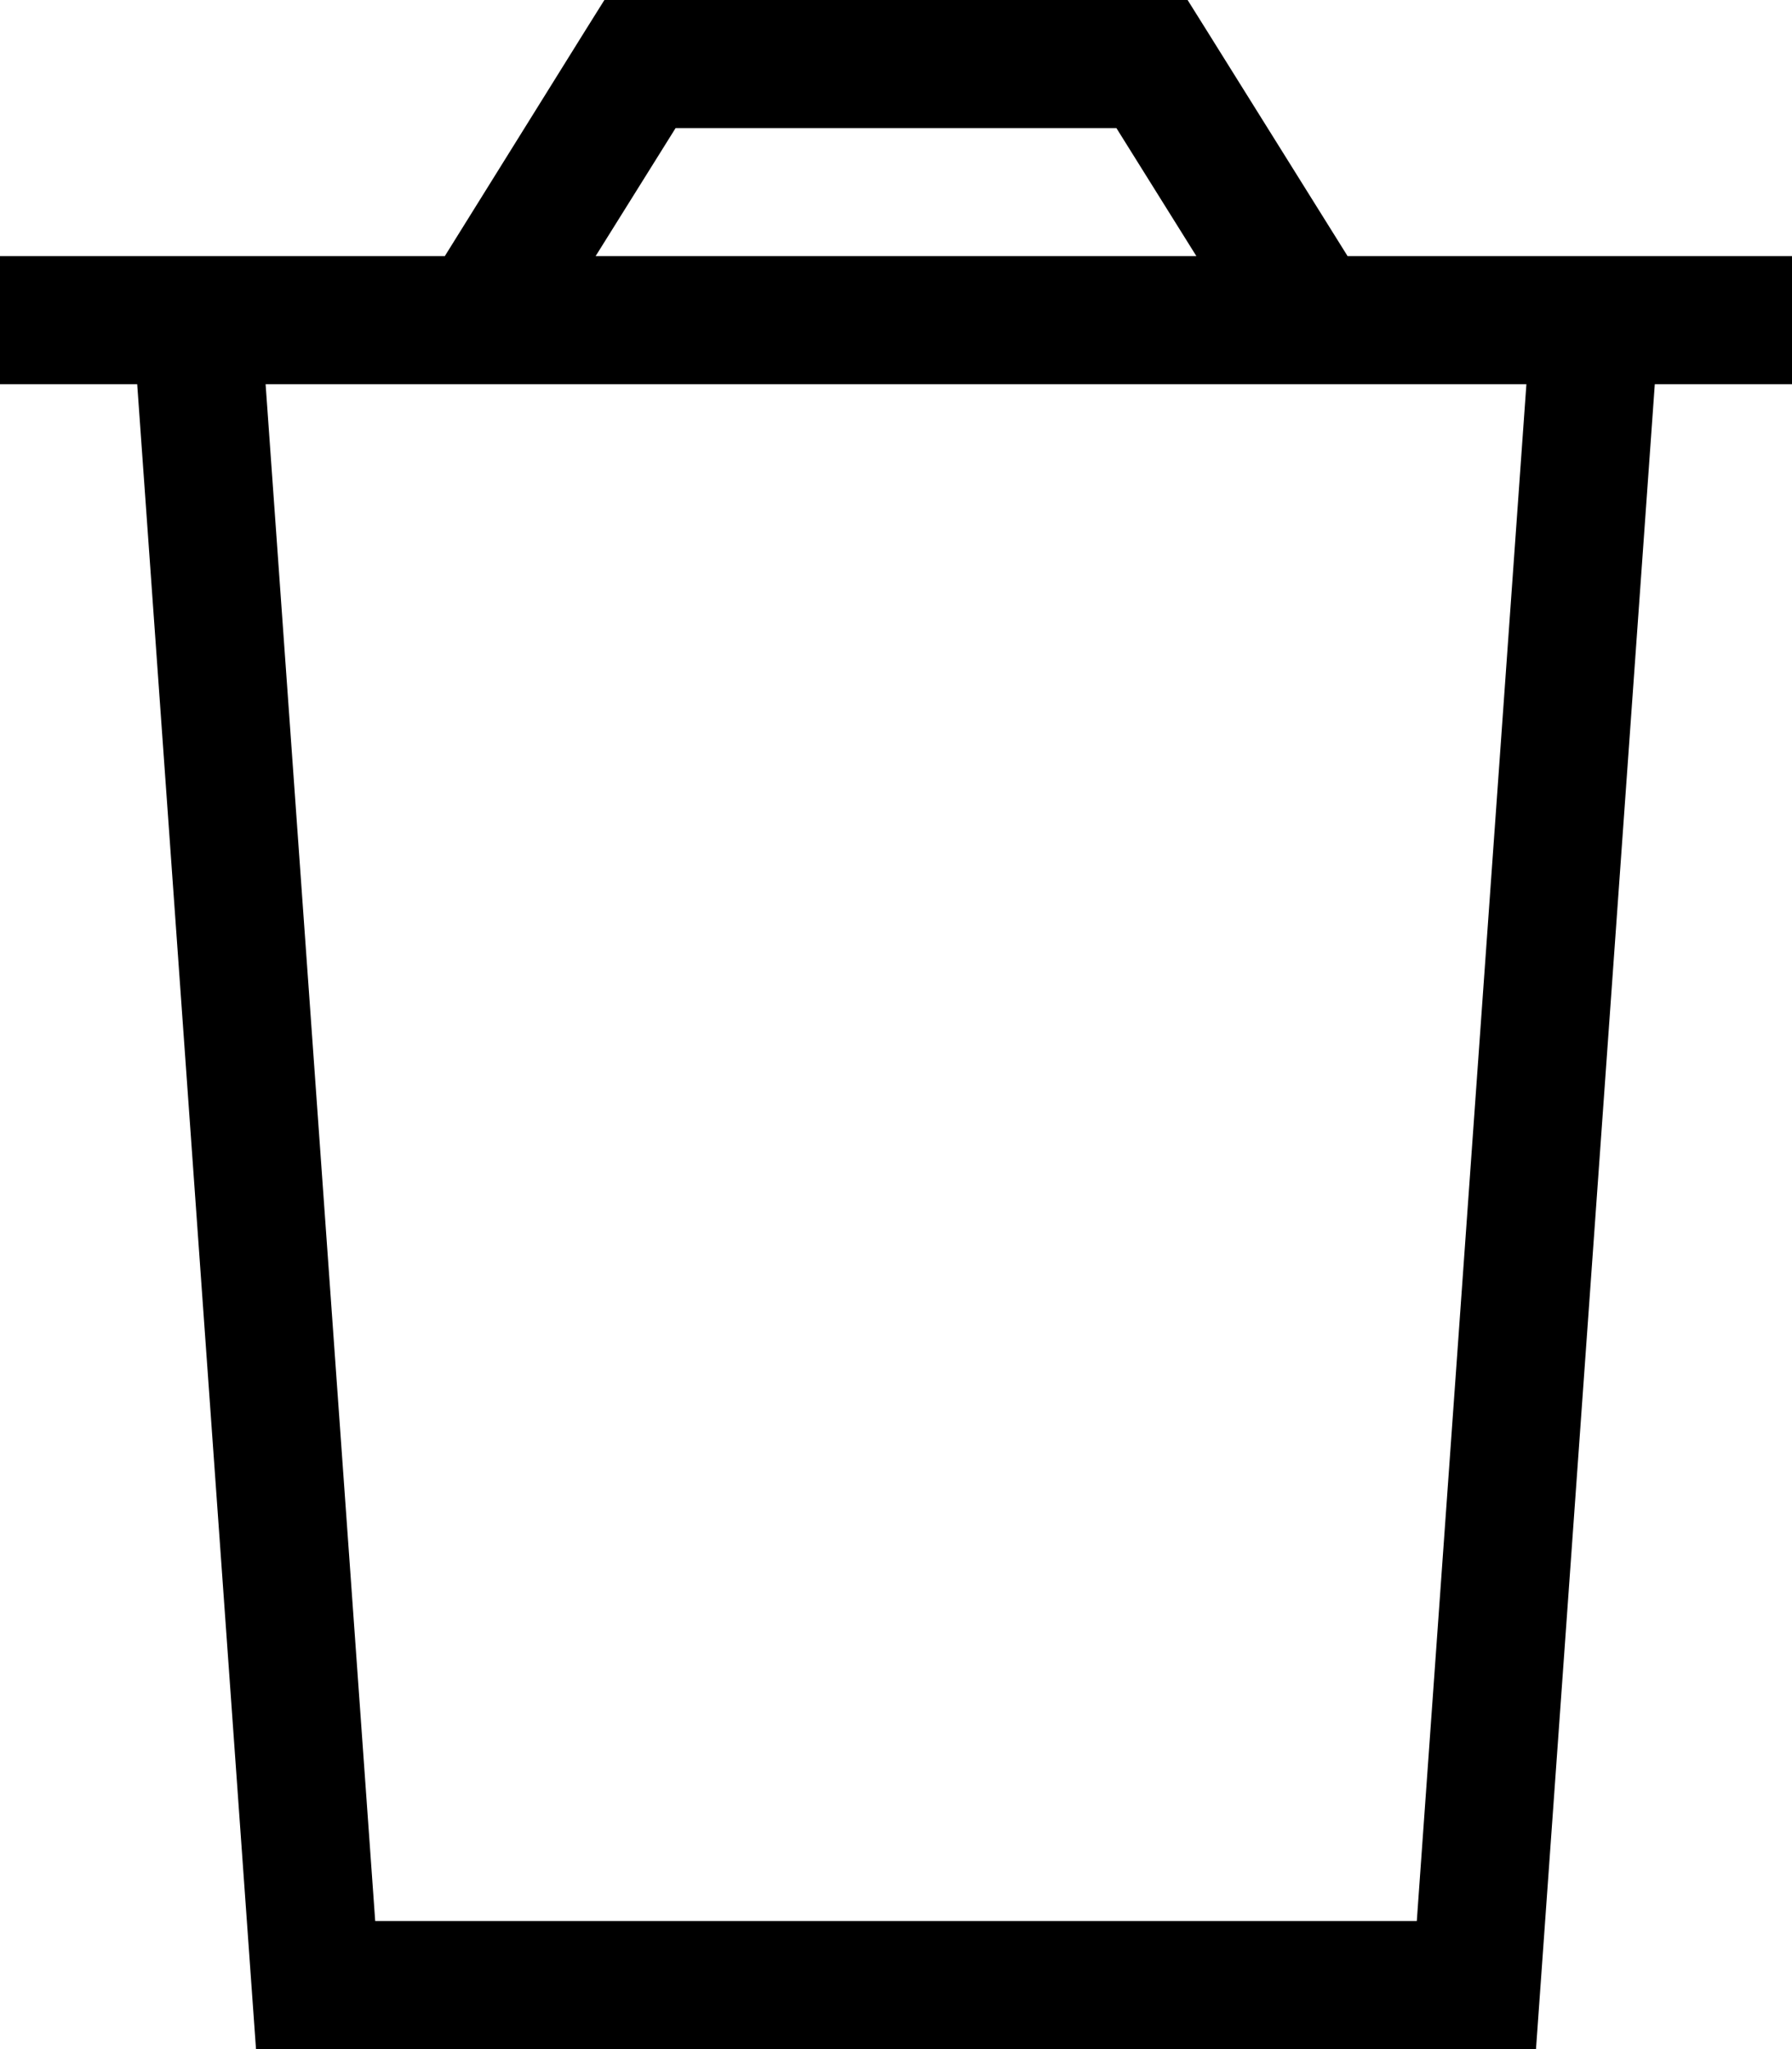 <svg xmlns="http://www.w3.org/2000/svg" viewBox="0 0 448 512"><!--! Font Awesome Pro 6.4.2 by @fontawesome - https://fontawesome.com License - https://fontawesome.com/license (Commercial License) Copyright 2023 Fonticons, Inc. --><path d="M151.1 0H160 288h8.9l4.7 7.5L336.9 64h47.1H416h32V96H413.7L384 512H64L34.3 96H0V64H32 64.1h47.1L146.4 7.5 151.1 0zm-2.3 64H299.1l-20-32H168.9l-20 32zM66.4 96L93.8 480H354.2L381.6 96H66.4z"/></svg>